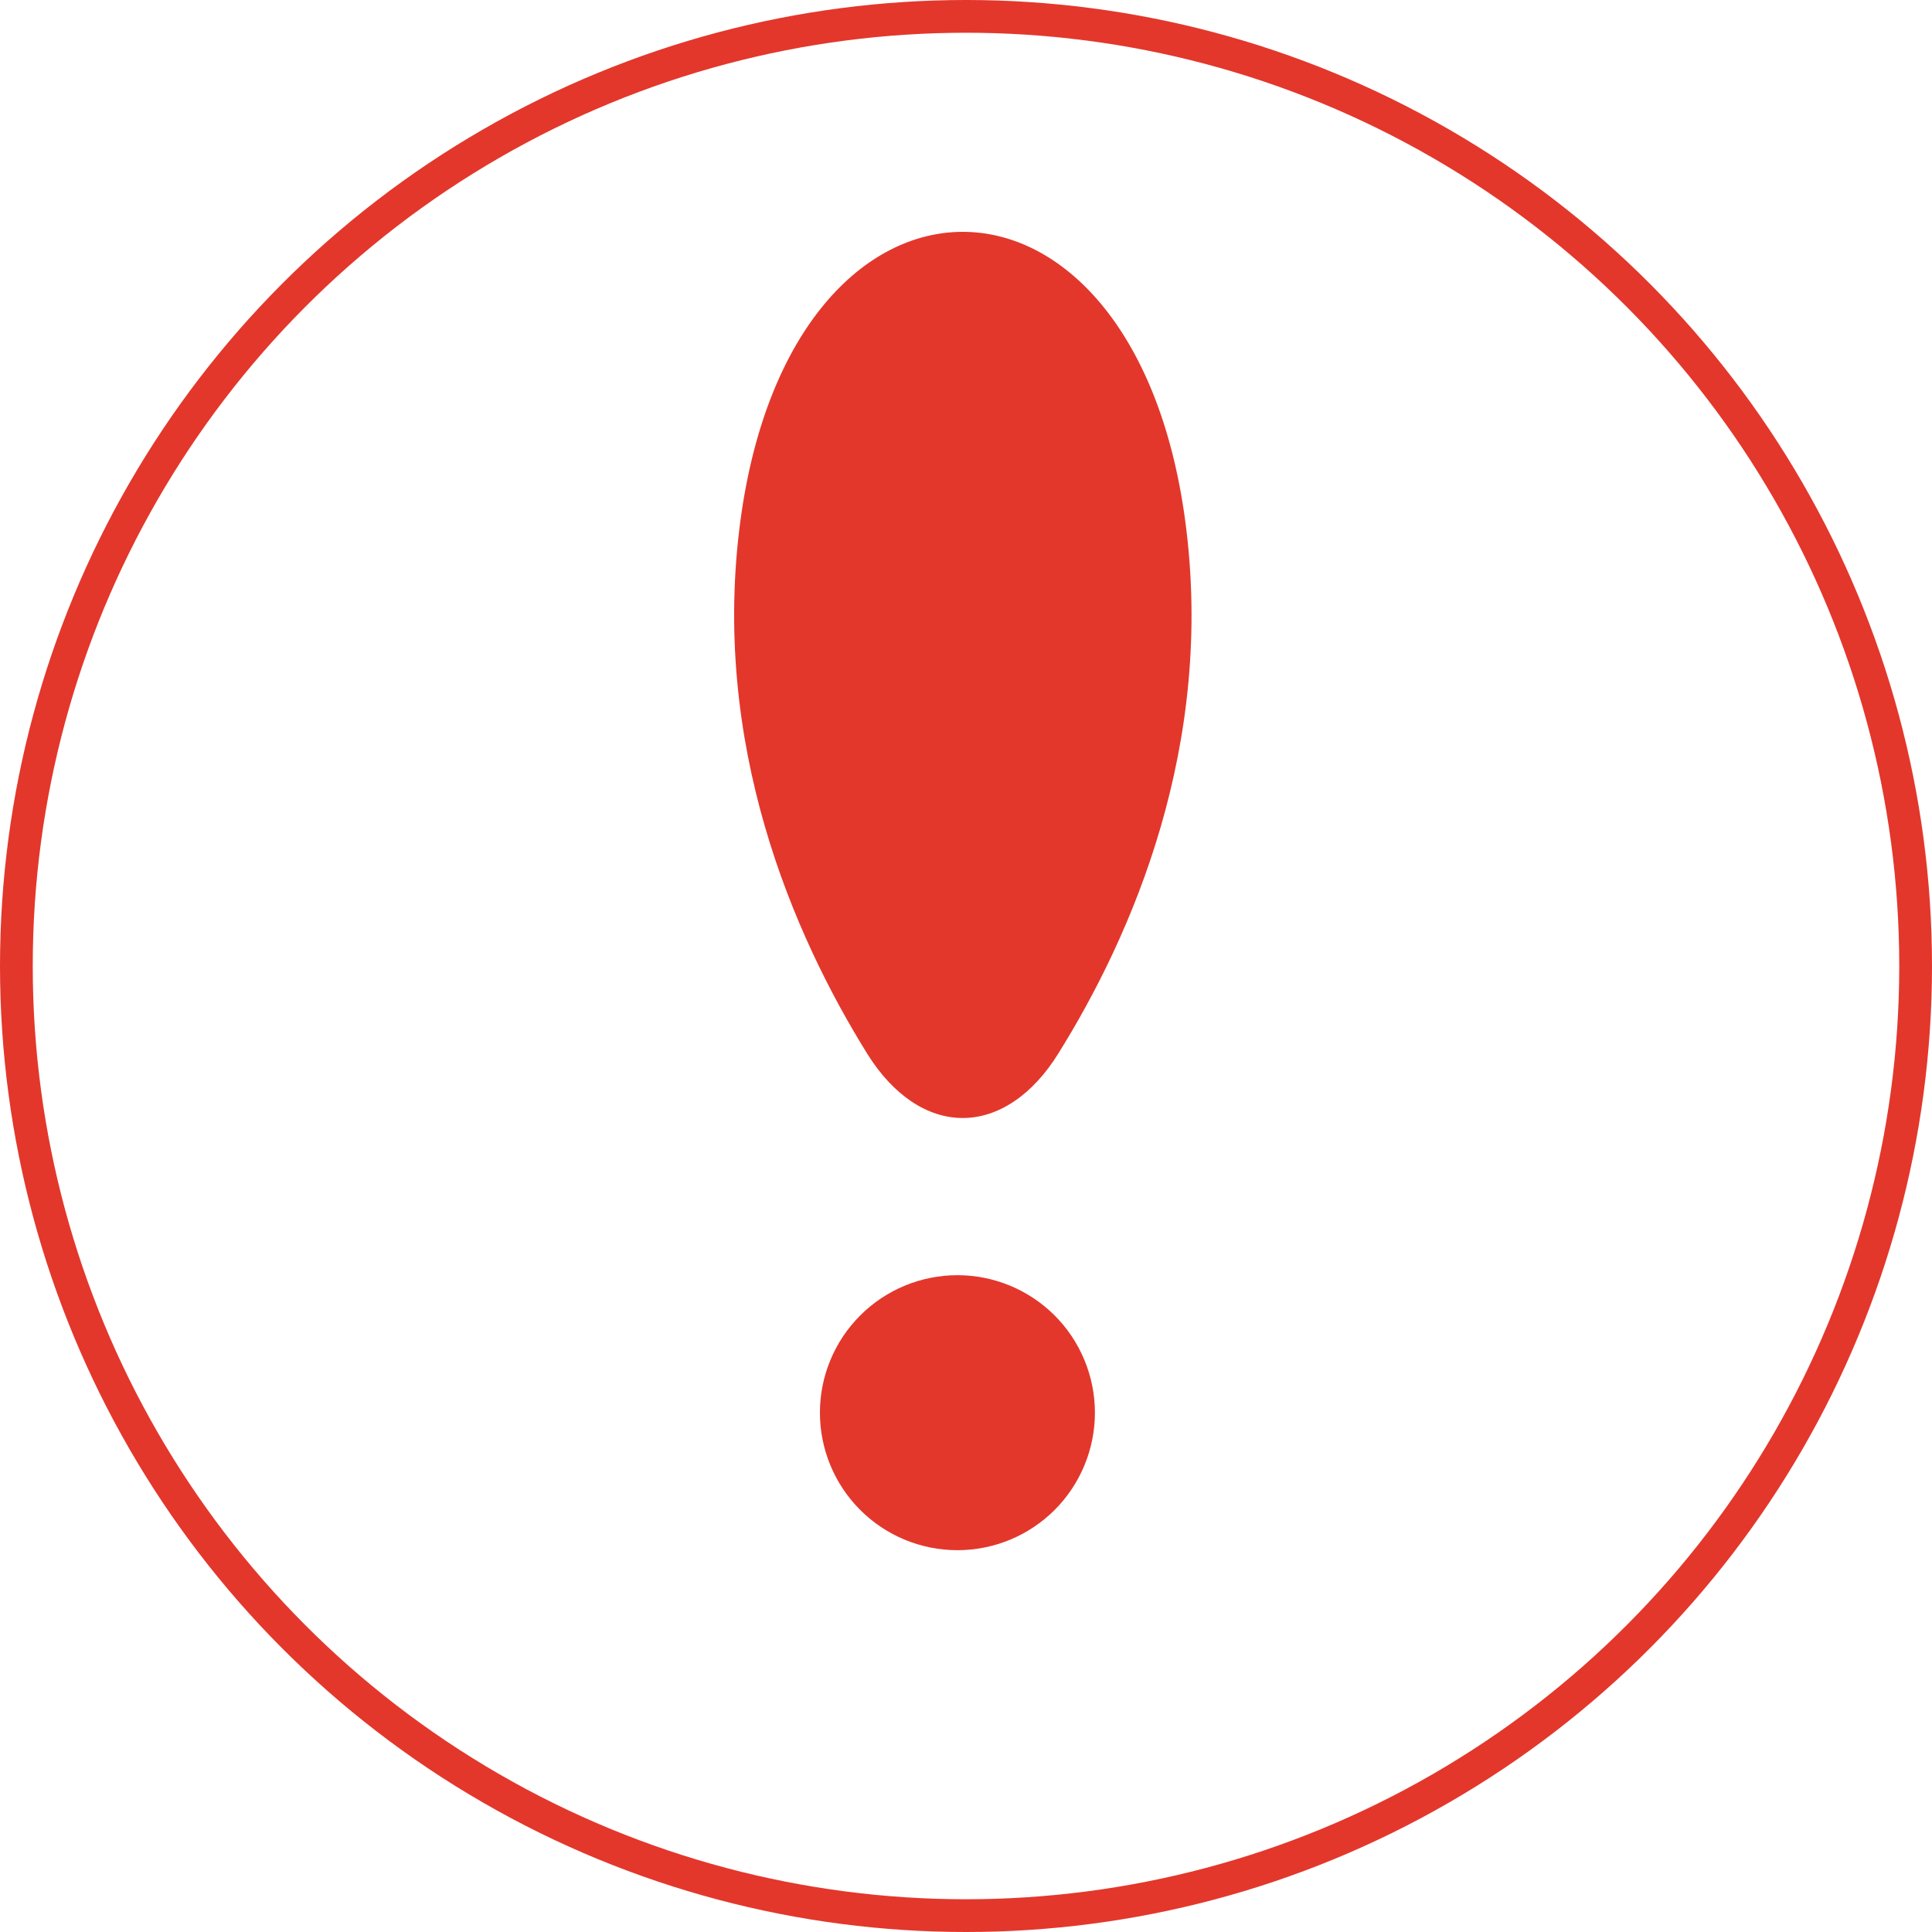 <?xml version="1.0" encoding="UTF-8"?> <svg xmlns="http://www.w3.org/2000/svg" width="59" height="59" viewBox="0 0 59 59" fill="none"> <path d="M29.238 47.34C29.789 47.34 30.335 47.232 30.845 47.021C31.354 46.81 31.817 46.501 32.207 46.111C32.597 45.721 32.906 45.258 33.117 44.748C33.328 44.239 33.437 43.693 33.437 43.141C33.437 42.59 33.328 42.044 33.117 41.535C32.906 41.025 32.597 40.562 32.207 40.172C31.817 39.782 31.354 39.473 30.845 39.262C30.335 39.051 29.789 38.942 29.238 38.942C28.124 38.942 27.056 39.385 26.269 40.172C25.481 40.96 25.039 42.028 25.039 43.141C25.039 44.255 25.481 45.323 26.269 46.111C27.056 46.898 28.124 47.34 29.238 47.34Z" fill="#E3372C"></path> <path d="M22.616 15.864C24.212 4.143 34.603 4.157 36.191 15.877C37.122 22.753 34.563 28.573 32.319 32.173C31.535 33.436 30.489 34.142 29.399 34.142C28.31 34.142 27.264 33.436 26.48 32.173C24.244 28.573 21.685 22.739 22.616 15.864Z" fill="#E3372C"></path> <circle cx="29.5" cy="29.5" r="29" stroke="#E3372C"></circle> </svg> 